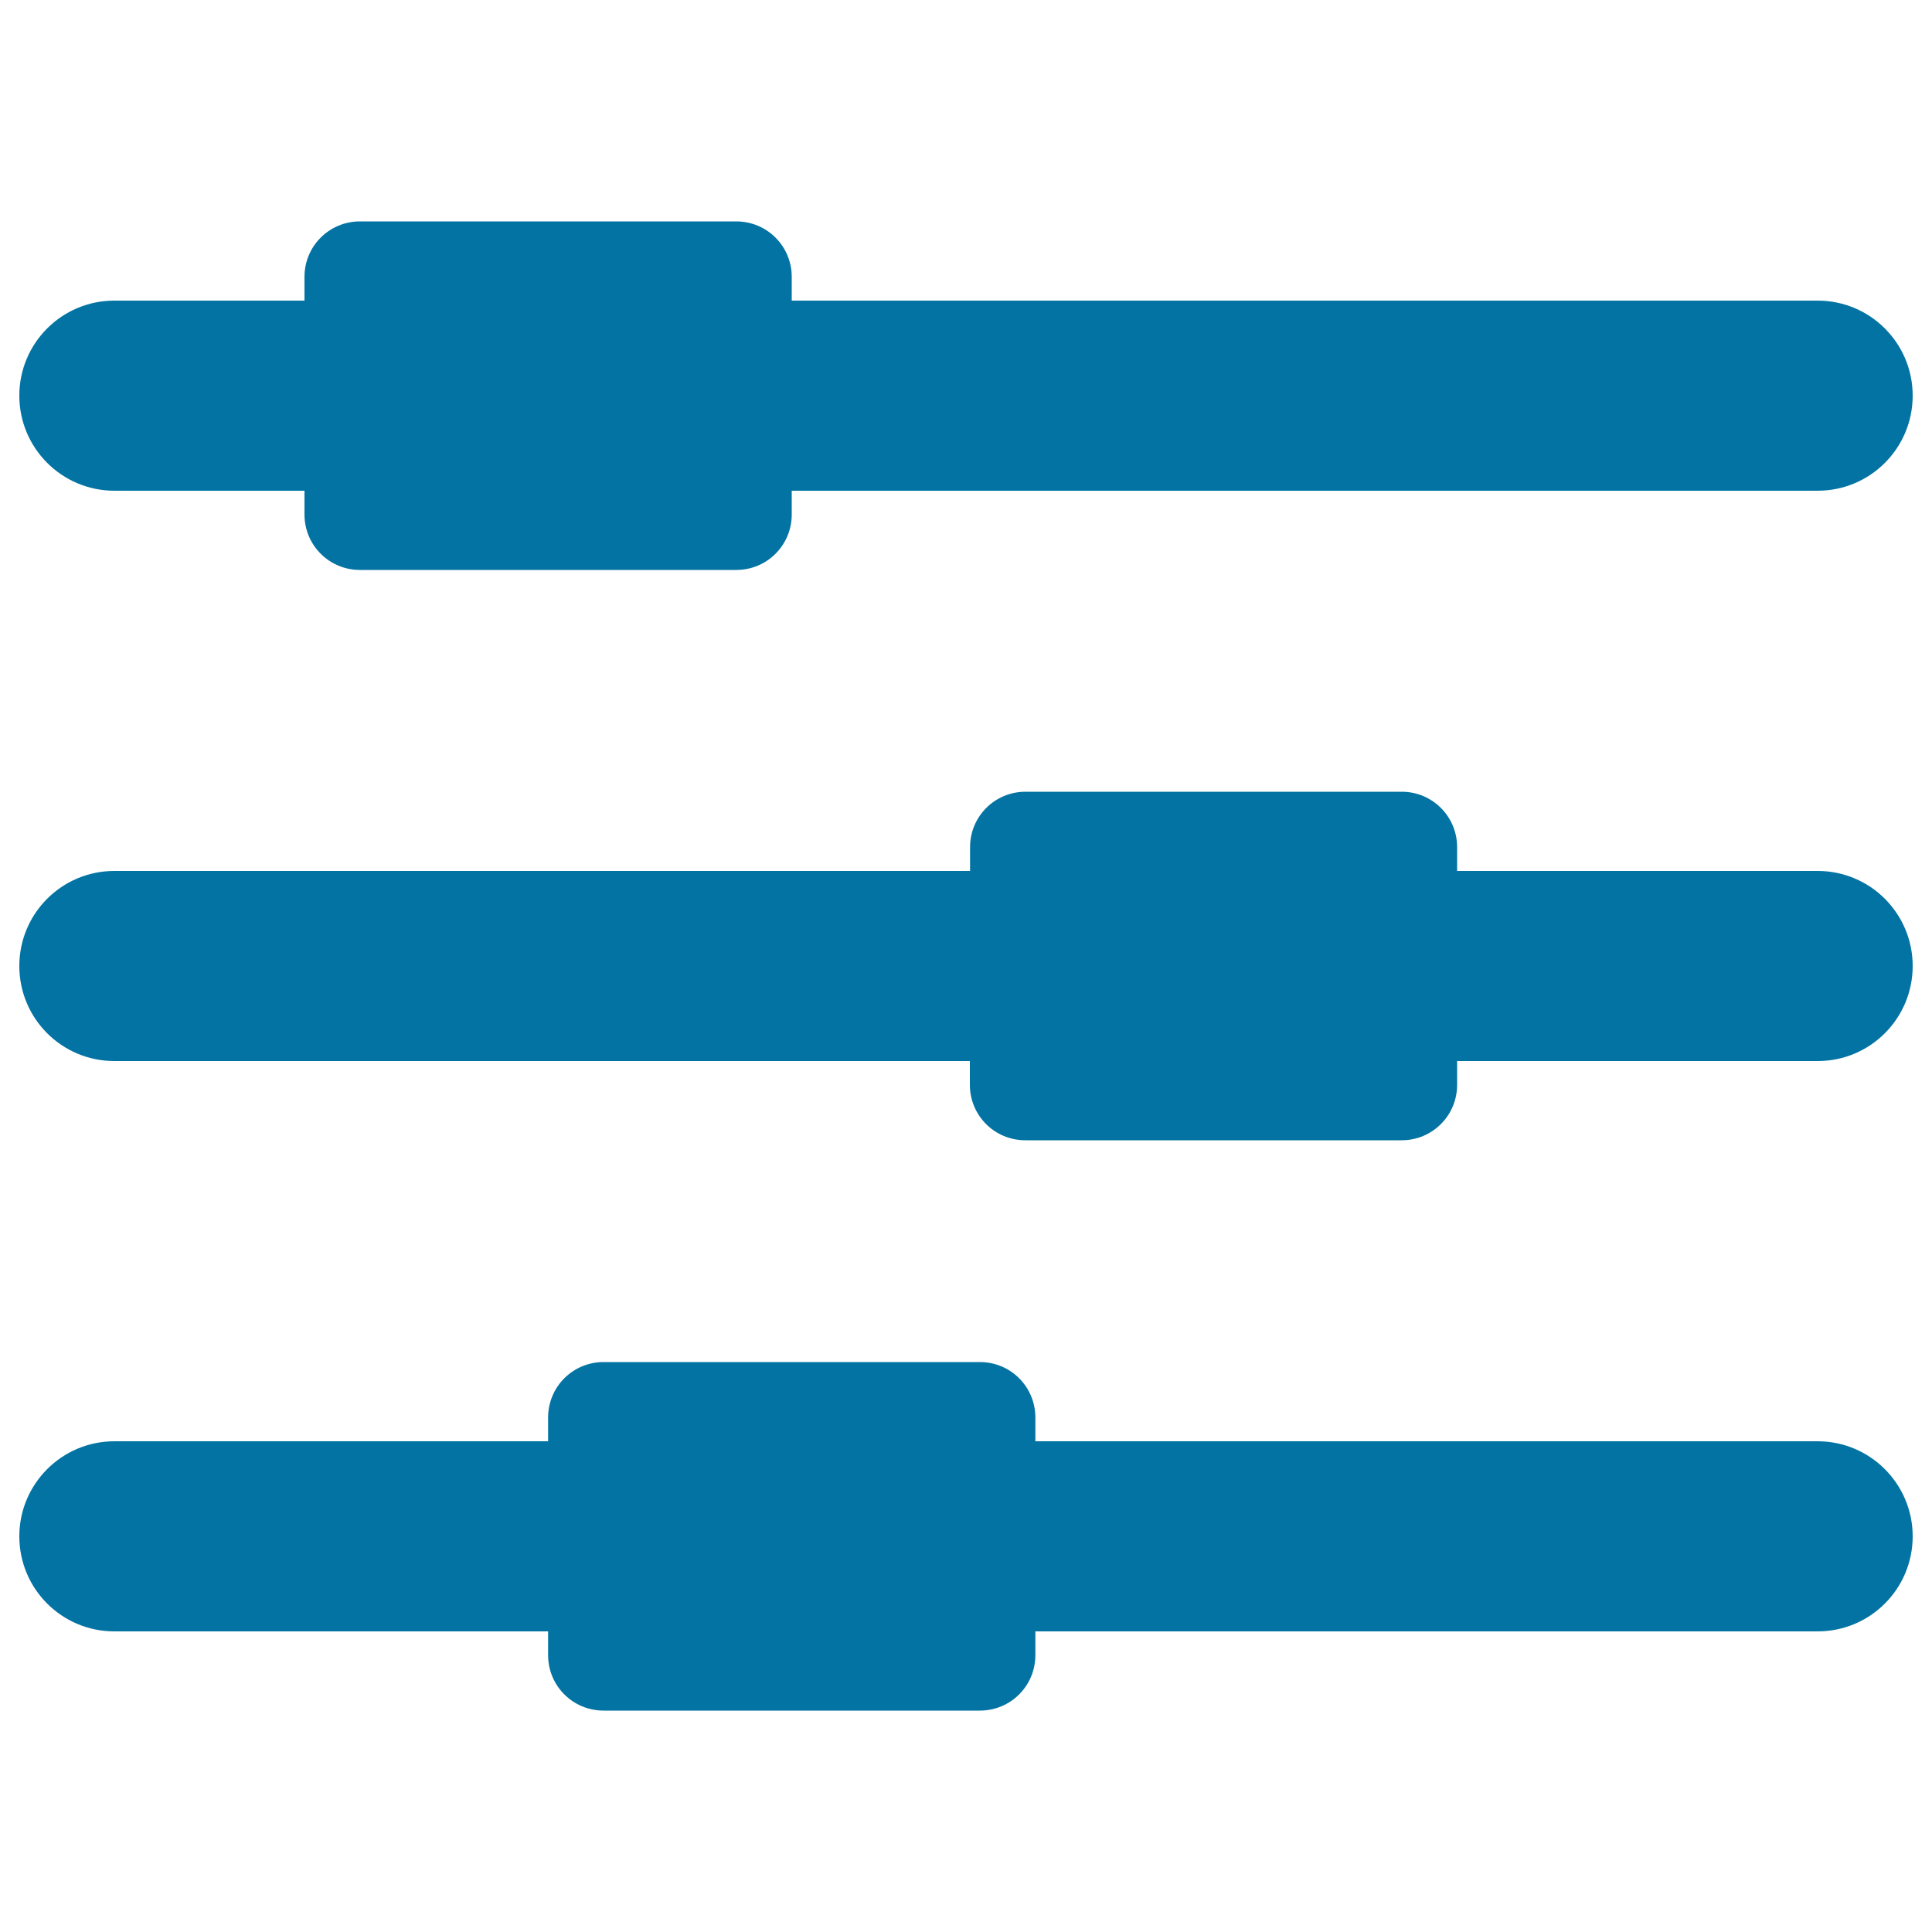 <svg xmlns="http://www.w3.org/2000/svg" viewBox="0 0 1000 1000" style="fill:#0273a2">
<title>Volume Bars SVG icon</title>
<g id="XMLID_522_"><path id="XMLID_525_" d="M59.2,254h98.4v12.3c0,15.9,12.8,28.7,28.7,28.7h194.8c15.9,0,28.7-12.8,28.7-28.7V254h531c27.2,0,49.2-22,49.2-49.2c0-27.2-22-49.2-49.2-49.2h-531v-12.3c0-15.9-12.8-28.7-28.7-28.7H186.3c-15.9,0-28.7,12.8-28.7,28.7v12.3H59.2c-27.2,0-49.2,22-49.2,49.2C10,231.9,32,254,59.2,254z"/><path id="XMLID_524_" d="M940.8,450.8H754.2v-12.3c0-15.9-12.8-28.7-28.7-28.7H530.8c-15.9,0-28.7,12.8-28.7,28.7v12.3H59.2C32,450.8,10,472.8,10,500c0,27.2,22,49.2,49.2,49.2H502v12.3c0,15.9,12.8,28.7,28.7,28.7h194.8c15.9,0,28.7-12.8,28.7-28.7v-12.3h186.6c27.2,0,49.2-22,49.2-49.2C990,472.8,968,450.8,940.8,450.8z"/><path id="XMLID_523_" d="M940.8,746H535.9v-12.3c0-15.9-12.8-28.7-28.7-28.7H312.4c-15.9,0-28.7,12.8-28.7,28.7V746H59.2C32,746,10,768.1,10,795.2c0,27.2,22,49.2,49.2,49.2h224.5v12.3c0,15.9,12.8,28.7,28.7,28.7h194.8c15.9,0,28.7-12.8,28.7-28.7v-12.3h404.9c27.2,0,49.2-22,49.2-49.2C990,768.1,968,746,940.8,746z"/></g>
</svg>
